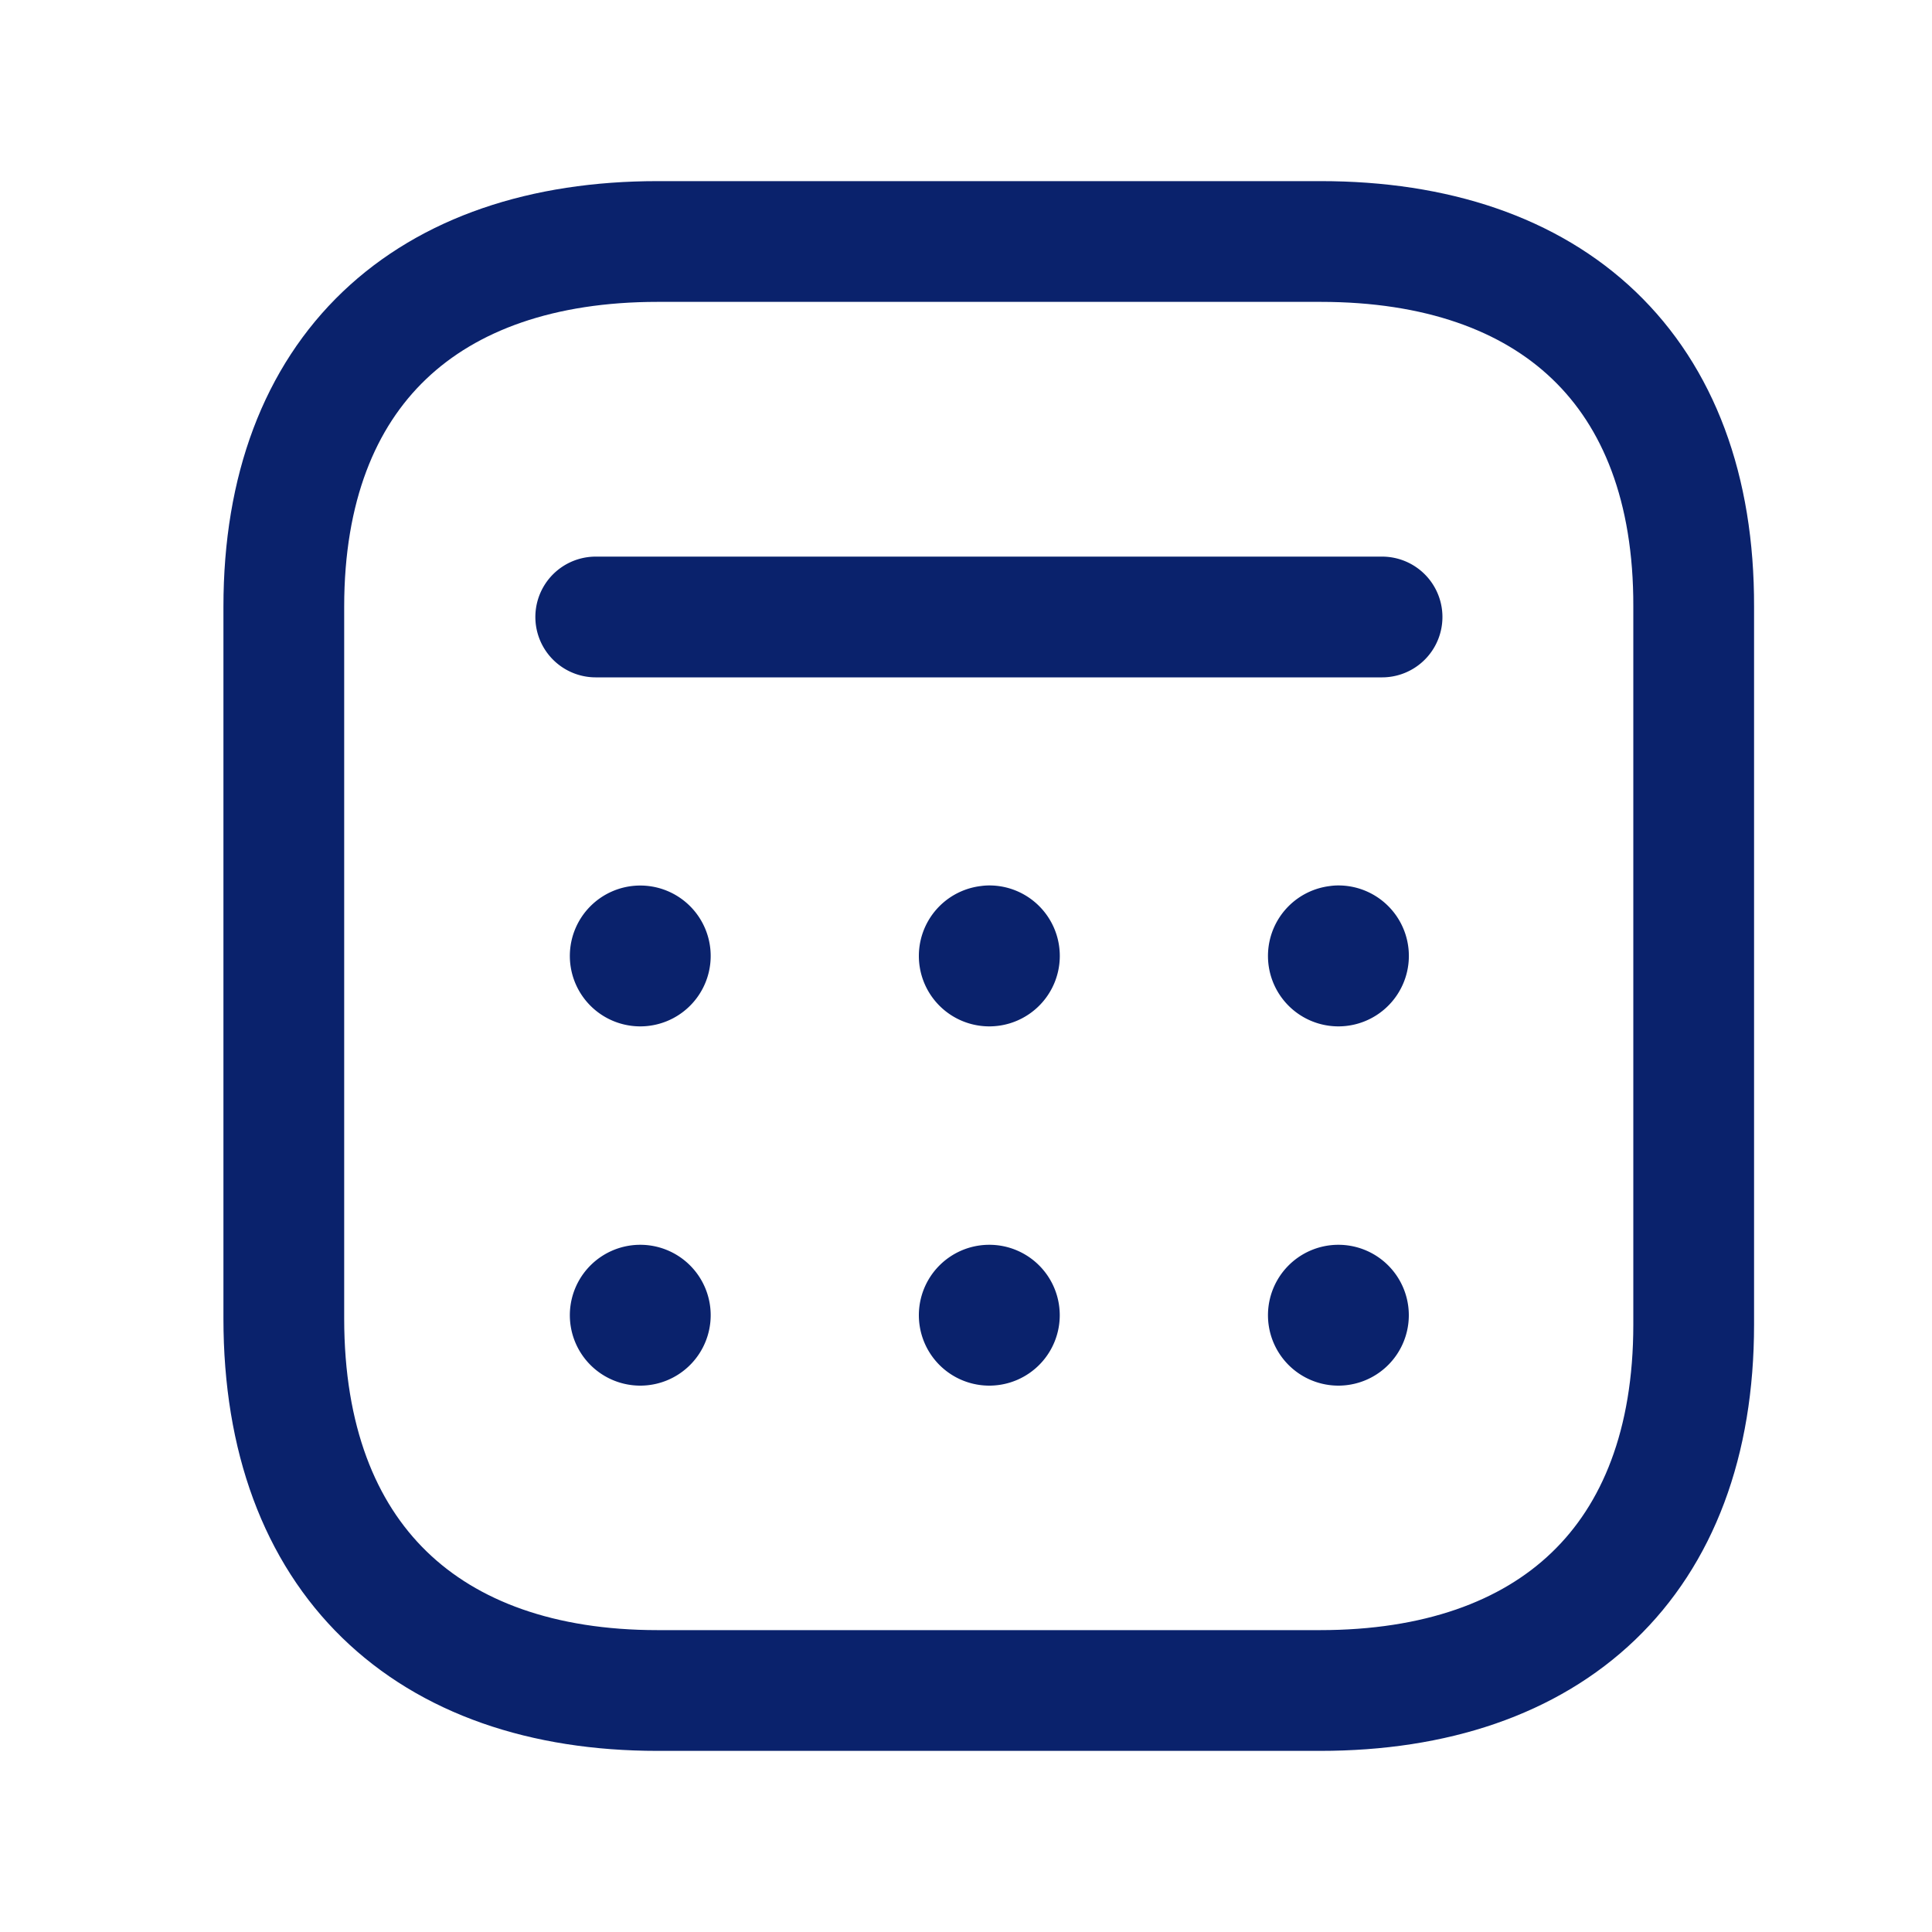 <svg width="20" height="20" fill="none" xmlns="http://www.w3.org/2000/svg"><path d="M6.807 2.5h6.865c2.389 0 3.868 1.332 3.861 3.78v7.432c0 2.448-1.48 3.788-3.868 3.788H6.807c-2.381 0-3.869-1.363-3.869-3.85V6.28c0-2.448 1.488-3.78 3.869-3.78z" stroke="#0A226C" stroke-width="1.25" stroke-linecap="round" stroke-linejoin="round"/><path d="M6.607 9.876v.009m0 3.71v.009m3.613-3.728v.009m0 3.71v.009m3.614-3.728v.009m0 3.71v.009M6.628 9.792a.104.104 0 110 .208.104.104 0 010-.208zm0 3.719a.104.104 0 110 .208.104.104 0 010-.208zm3.614-3.72a.104.104 0 11-.001.209.104.104 0 010-.208zm0 3.72a.104.104 0 11-.001.208.104.104 0 010-.208zm3.613-3.72a.104.104 0 110 .209.104.104 0 010-.208zm0 3.72a.104.104 0 110 .208.104.104 0 010-.208zM6.167 6.387h8.14" stroke="#0A226C" stroke-width="1.25" stroke-linecap="round" stroke-linejoin="round"/></svg>